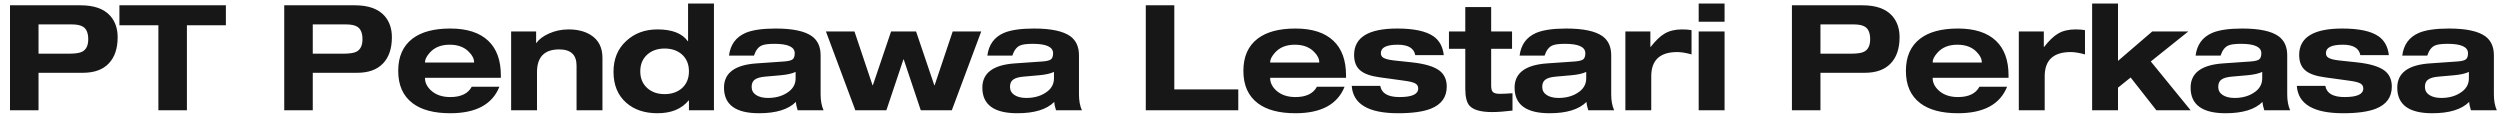 <svg xmlns="http://www.w3.org/2000/svg" width="204" height="10" viewBox="0 0 204 10" fill="none"><path d="M3.144 1.992V4.38H5.64C6.136 4.38 6.488 4.328 6.696 4.224C7.032 4.056 7.2 3.716 7.2 3.204C7.2 2.7 7.06 2.36 6.78 2.184C6.58 2.056 6.272 1.992 5.856 1.992H3.144ZM0.816 9V0.432H6.576C7.68 0.432 8.488 0.72 9 1.296C9.4 1.752 9.6 2.332 9.6 3.036C9.6 3.964 9.356 4.68 8.868 5.184C8.388 5.688 7.684 5.94 6.756 5.94H3.144V9H0.816ZM12.924 9V2.064H9.744V0.432H18.432V2.064H15.252V9H12.924ZM25.522 1.992V4.38H28.018C28.514 4.38 28.866 4.328 29.074 4.224C29.41 4.056 29.578 3.716 29.578 3.204C29.578 2.7 29.438 2.36 29.158 2.184C28.958 2.056 28.65 1.992 28.234 1.992H25.522ZM23.194 9V0.432H28.954C30.058 0.432 30.866 0.72 31.378 1.296C31.778 1.752 31.978 2.332 31.978 3.036C31.978 3.964 31.734 4.68 31.246 5.184C30.766 5.688 30.062 5.94 29.134 5.94H25.522V9H23.194ZM38.494 7.08H40.75C40.174 8.52 38.838 9.24 36.742 9.24C35.414 9.24 34.39 8.968 33.67 8.424C32.886 7.832 32.494 6.952 32.494 5.784C32.494 4.616 32.886 3.736 33.67 3.144C34.39 2.6 35.414 2.328 36.742 2.328C38.11 2.328 39.146 2.664 39.85 3.336C40.53 3.984 40.87 4.924 40.87 6.156V6.348H34.678V6.372C34.678 6.74 34.842 7.076 35.17 7.38C35.562 7.74 36.086 7.92 36.742 7.92C37.606 7.92 38.19 7.64 38.494 7.08ZM34.678 5.1H38.686V5.076C38.686 4.796 38.546 4.516 38.266 4.236C37.89 3.844 37.366 3.648 36.694 3.648C35.99 3.648 35.446 3.868 35.062 4.308C34.806 4.596 34.678 4.852 34.678 5.076V5.1ZM47.047 9V5.352C47.047 4.472 46.575 4.032 45.632 4.032C44.423 4.032 43.819 4.652 43.819 5.892V9H41.708V2.568H43.748V3.504H43.772C43.98 3.208 44.312 2.956 44.767 2.748C45.272 2.516 45.816 2.4 46.4 2.4C47.111 2.4 47.708 2.548 48.188 2.844C48.836 3.244 49.16 3.868 49.16 4.716V9H47.047ZM52.246 5.82C52.246 6.404 52.446 6.868 52.846 7.212C53.206 7.524 53.67 7.68 54.238 7.68C54.798 7.68 55.262 7.524 55.63 7.212C56.022 6.868 56.218 6.404 56.218 5.82C56.218 5.236 56.022 4.772 55.63 4.428C55.262 4.116 54.798 3.96 54.238 3.96C53.67 3.96 53.206 4.116 52.846 4.428C52.446 4.772 52.246 5.236 52.246 5.82ZM56.218 9V8.196H56.194C55.618 8.892 54.77 9.24 53.65 9.24C52.602 9.24 51.754 8.956 51.106 8.388C50.41 7.78 50.062 6.936 50.062 5.856C50.062 4.824 50.402 3.992 51.082 3.36C51.762 2.72 52.618 2.4 53.65 2.4C54.842 2.4 55.666 2.72 56.122 3.36H56.146V0.288H58.258V9H56.218ZM64.922 6.396V5.868C64.642 6.004 64.226 6.096 63.674 6.144L62.45 6.252C62.058 6.284 61.774 6.364 61.598 6.492C61.422 6.612 61.334 6.812 61.334 7.092C61.334 7.372 61.454 7.592 61.694 7.752C61.942 7.912 62.266 7.992 62.666 7.992C63.258 7.992 63.766 7.86 64.19 7.596C64.678 7.3 64.922 6.9 64.922 6.396ZM61.526 4.536H59.486C59.598 3.648 60.046 3.032 60.83 2.688C61.39 2.448 62.21 2.328 63.29 2.328C64.69 2.328 65.682 2.54 66.266 2.964C66.73 3.308 66.962 3.824 66.962 4.512V7.704C66.962 8.208 67.042 8.64 67.202 9H65.09C65.002 8.728 64.954 8.5 64.946 8.316C64.33 8.932 63.326 9.24 61.934 9.24C60.03 9.24 59.078 8.544 59.078 7.152C59.078 5.952 59.966 5.292 61.742 5.172L63.986 5.016C64.322 4.992 64.55 4.936 64.67 4.848C64.79 4.76 64.85 4.592 64.85 4.344C64.85 3.832 64.298 3.576 63.194 3.576C62.69 3.576 62.338 3.624 62.138 3.72C61.866 3.848 61.662 4.12 61.526 4.536ZM69.796 9L67.396 2.568H69.724L71.2 6.96H71.224L72.712 2.568H74.752L76.24 6.96H76.264L77.74 2.568H80.068L77.668 9H75.136L73.744 4.848H73.72L72.328 9H69.796ZM86.004 6.396V5.868C85.724 6.004 85.308 6.096 84.756 6.144L83.532 6.252C83.14 6.284 82.856 6.364 82.68 6.492C82.504 6.612 82.416 6.812 82.416 7.092C82.416 7.372 82.536 7.592 82.776 7.752C83.024 7.912 83.348 7.992 83.748 7.992C84.34 7.992 84.848 7.86 85.272 7.596C85.76 7.3 86.004 6.9 86.004 6.396ZM82.608 4.536H80.568C80.68 3.648 81.128 3.032 81.912 2.688C82.472 2.448 83.292 2.328 84.372 2.328C85.772 2.328 86.764 2.54 87.348 2.964C87.812 3.308 88.044 3.824 88.044 4.512V7.704C88.044 8.208 88.124 8.64 88.284 9H86.172C86.084 8.728 86.036 8.5 86.028 8.316C85.412 8.932 84.408 9.24 83.016 9.24C81.112 9.24 80.16 8.544 80.16 7.152C80.16 5.952 81.048 5.292 82.824 5.172L85.068 5.016C85.404 4.992 85.632 4.936 85.752 4.848C85.872 4.76 85.932 4.592 85.932 4.344C85.932 3.832 85.38 3.576 84.276 3.576C83.772 3.576 83.42 3.624 83.22 3.72C82.948 3.848 82.744 4.12 82.608 4.536ZM93.496 9V0.432H95.824V7.296H101.044V9H93.496ZM107.46 7.08H109.716C109.14 8.52 107.804 9.24 105.708 9.24C104.38 9.24 103.356 8.968 102.636 8.424C101.852 7.832 101.46 6.952 101.46 5.784C101.46 4.616 101.852 3.736 102.636 3.144C103.356 2.6 104.38 2.328 105.708 2.328C107.076 2.328 108.112 2.664 108.816 3.336C109.496 3.984 109.836 4.924 109.836 6.156V6.348H103.644V6.372C103.644 6.74 103.808 7.076 104.136 7.38C104.528 7.74 105.052 7.92 105.708 7.92C106.572 7.92 107.156 7.64 107.46 7.08ZM103.644 5.1H107.652V5.076C107.652 4.796 107.512 4.516 107.232 4.236C106.856 3.844 106.332 3.648 105.66 3.648C104.956 3.648 104.412 3.868 104.028 4.308C103.772 4.596 103.644 4.852 103.644 5.076V5.1ZM110.302 7.008H112.63C112.734 7.616 113.258 7.92 114.202 7.92C115.218 7.92 115.726 7.688 115.726 7.224C115.726 7.04 115.65 6.904 115.498 6.816C115.346 6.72 115.022 6.64 114.526 6.576L112.606 6.312C111.886 6.216 111.366 6.04 111.046 5.784C110.678 5.504 110.494 5.072 110.494 4.488C110.494 3.048 111.666 2.328 114.01 2.328C115.378 2.328 116.366 2.54 116.974 2.964C117.454 3.3 117.734 3.812 117.814 4.5H115.486C115.382 3.932 114.906 3.648 114.058 3.648C113.138 3.648 112.678 3.876 112.678 4.332C112.678 4.5 112.742 4.624 112.87 4.704C113.03 4.808 113.322 4.884 113.746 4.932L115.21 5.088C116.25 5.2 116.994 5.42 117.442 5.748C117.85 6.052 118.054 6.492 118.054 7.068C118.054 7.924 117.622 8.524 116.758 8.868C116.134 9.116 115.242 9.24 114.082 9.24C111.666 9.24 110.406 8.496 110.302 7.008ZM119.567 2.568V0.576H121.679V2.568H123.383V3.984H121.679V6.984C121.679 7.24 121.727 7.416 121.823 7.512C121.927 7.608 122.115 7.656 122.387 7.656C122.627 7.656 122.971 7.64 123.419 7.608V9.024C122.763 9.104 122.211 9.144 121.763 9.144C120.843 9.144 120.227 8.972 119.915 8.628C119.683 8.372 119.567 7.908 119.567 7.236V3.984H118.235V2.568H119.567ZM129.435 6.396V5.868C129.155 6.004 128.739 6.096 128.187 6.144L126.963 6.252C126.571 6.284 126.287 6.364 126.111 6.492C125.935 6.612 125.847 6.812 125.847 7.092C125.847 7.372 125.967 7.592 126.207 7.752C126.455 7.912 126.779 7.992 127.179 7.992C127.771 7.992 128.279 7.86 128.703 7.596C129.191 7.3 129.435 6.9 129.435 6.396ZM126.039 4.536H123.999C124.111 3.648 124.559 3.032 125.343 2.688C125.903 2.448 126.723 2.328 127.803 2.328C129.203 2.328 130.195 2.54 130.779 2.964C131.243 3.308 131.475 3.824 131.475 4.512V7.704C131.475 8.208 131.555 8.64 131.715 9H129.603C129.515 8.728 129.467 8.5 129.459 8.316C128.843 8.932 127.839 9.24 126.447 9.24C124.543 9.24 123.591 8.544 123.591 7.152C123.591 5.952 124.479 5.292 126.255 5.172L128.499 5.016C128.835 4.992 129.063 4.936 129.183 4.848C129.303 4.76 129.363 4.592 129.363 4.344C129.363 3.832 128.811 3.576 127.707 3.576C127.203 3.576 126.851 3.624 126.651 3.72C126.379 3.848 126.175 4.12 126.039 4.536ZM132.63 9V2.568H134.67V3.828H134.694C135.102 3.308 135.478 2.948 135.822 2.748C136.206 2.516 136.686 2.4 137.262 2.4C137.574 2.4 137.83 2.42 138.03 2.46V4.44C137.574 4.312 137.186 4.248 136.866 4.248C135.45 4.248 134.742 4.908 134.742 6.228V9H132.63ZM138.613 9V2.568H140.725V9H138.613ZM138.613 1.776V0.288H140.725V1.776H138.613ZM148.549 1.992V4.38H151.045C151.541 4.38 151.893 4.328 152.101 4.224C152.437 4.056 152.605 3.716 152.605 3.204C152.605 2.7 152.465 2.36 152.185 2.184C151.985 2.056 151.677 1.992 151.261 1.992H148.549ZM146.221 9V0.432H151.981C153.085 0.432 153.893 0.72 154.405 1.296C154.805 1.752 155.005 2.332 155.005 3.036C155.005 3.964 154.761 4.68 154.273 5.184C153.793 5.688 153.089 5.94 152.161 5.94H148.549V9H146.221ZM161.521 7.08H163.777C163.201 8.52 161.865 9.24 159.769 9.24C158.441 9.24 157.417 8.968 156.697 8.424C155.913 7.832 155.521 6.952 155.521 5.784C155.521 4.616 155.913 3.736 156.697 3.144C157.417 2.6 158.441 2.328 159.769 2.328C161.137 2.328 162.173 2.664 162.877 3.336C163.557 3.984 163.897 4.924 163.897 6.156V6.348H157.705V6.372C157.705 6.74 157.869 7.076 158.197 7.38C158.589 7.74 159.113 7.92 159.769 7.92C160.633 7.92 161.217 7.64 161.521 7.08ZM157.705 5.1H161.713V5.076C161.713 4.796 161.573 4.516 161.293 4.236C160.917 3.844 160.393 3.648 159.721 3.648C159.017 3.648 158.473 3.868 158.089 4.308C157.833 4.596 157.705 4.852 157.705 5.076V5.1ZM164.735 9V2.568H166.775V3.828H166.799C167.207 3.308 167.583 2.948 167.927 2.748C168.311 2.516 168.791 2.4 169.367 2.4C169.679 2.4 169.935 2.42 170.135 2.46V4.44C169.679 4.312 169.291 4.248 168.971 4.248C167.555 4.248 166.847 4.908 166.847 6.228V9H164.735ZM170.717 9V0.288H172.829V4.968L175.625 2.568H178.565L175.505 5.016L178.757 9H175.961L173.861 6.324L172.829 7.152V9H170.717ZM184.597 6.396V5.868C184.317 6.004 183.901 6.096 183.349 6.144L182.125 6.252C181.733 6.284 181.449 6.364 181.273 6.492C181.097 6.612 181.009 6.812 181.009 7.092C181.009 7.372 181.129 7.592 181.369 7.752C181.617 7.912 181.941 7.992 182.341 7.992C182.933 7.992 183.441 7.86 183.865 7.596C184.353 7.3 184.597 6.9 184.597 6.396ZM181.201 4.536H179.161C179.273 3.648 179.721 3.032 180.505 2.688C181.065 2.448 181.885 2.328 182.965 2.328C184.365 2.328 185.357 2.54 185.941 2.964C186.405 3.308 186.637 3.824 186.637 4.512V7.704C186.637 8.208 186.717 8.64 186.877 9H184.765C184.677 8.728 184.629 8.5 184.621 8.316C184.005 8.932 183.001 9.24 181.609 9.24C179.705 9.24 178.753 8.544 178.753 7.152C178.753 5.952 179.641 5.292 181.417 5.172L183.661 5.016C183.997 4.992 184.225 4.936 184.345 4.848C184.465 4.76 184.525 4.592 184.525 4.344C184.525 3.832 183.973 3.576 182.869 3.576C182.365 3.576 182.013 3.624 181.813 3.72C181.541 3.848 181.337 4.12 181.201 4.536ZM187.42 7.008H189.748C189.852 7.616 190.376 7.92 191.32 7.92C192.336 7.92 192.844 7.688 192.844 7.224C192.844 7.04 192.768 6.904 192.616 6.816C192.464 6.72 192.14 6.64 191.644 6.576L189.724 6.312C189.004 6.216 188.484 6.04 188.164 5.784C187.796 5.504 187.612 5.072 187.612 4.488C187.612 3.048 188.784 2.328 191.128 2.328C192.496 2.328 193.484 2.54 194.092 2.964C194.572 3.3 194.852 3.812 194.932 4.5H192.604C192.5 3.932 192.024 3.648 191.176 3.648C190.256 3.648 189.796 3.876 189.796 4.332C189.796 4.5 189.86 4.624 189.988 4.704C190.148 4.808 190.44 4.884 190.864 4.932L192.328 5.088C193.368 5.2 194.112 5.42 194.56 5.748C194.968 6.052 195.172 6.492 195.172 7.068C195.172 7.924 194.74 8.524 193.876 8.868C193.252 9.116 192.36 9.24 191.2 9.24C188.784 9.24 187.524 8.496 187.42 7.008ZM201.461 6.396V5.868C201.181 6.004 200.765 6.096 200.213 6.144L198.989 6.252C198.597 6.284 198.313 6.364 198.137 6.492C197.961 6.612 197.873 6.812 197.873 7.092C197.873 7.372 197.993 7.592 198.233 7.752C198.481 7.912 198.805 7.992 199.205 7.992C199.797 7.992 200.305 7.86 200.729 7.596C201.217 7.3 201.461 6.9 201.461 6.396ZM198.065 4.536H196.025C196.137 3.648 196.585 3.032 197.369 2.688C197.929 2.448 198.749 2.328 199.829 2.328C201.229 2.328 202.221 2.54 202.805 2.964C203.269 3.308 203.501 3.824 203.501 4.512V7.704C203.501 8.208 203.581 8.64 203.741 9H201.629C201.541 8.728 201.493 8.5 201.485 8.316C200.869 8.932 199.865 9.24 198.473 9.24C196.569 9.24 195.617 8.544 195.617 7.152C195.617 5.952 196.505 5.292 198.281 5.172L200.525 5.016C200.861 4.992 201.089 4.936 201.209 4.848C201.329 4.76 201.389 4.592 201.389 4.344C201.389 3.832 200.837 3.576 199.733 3.576C199.229 3.576 198.877 3.624 198.677 3.72C198.405 3.848 198.201 4.12 198.065 4.536Z" fill="#171717"></path></svg>